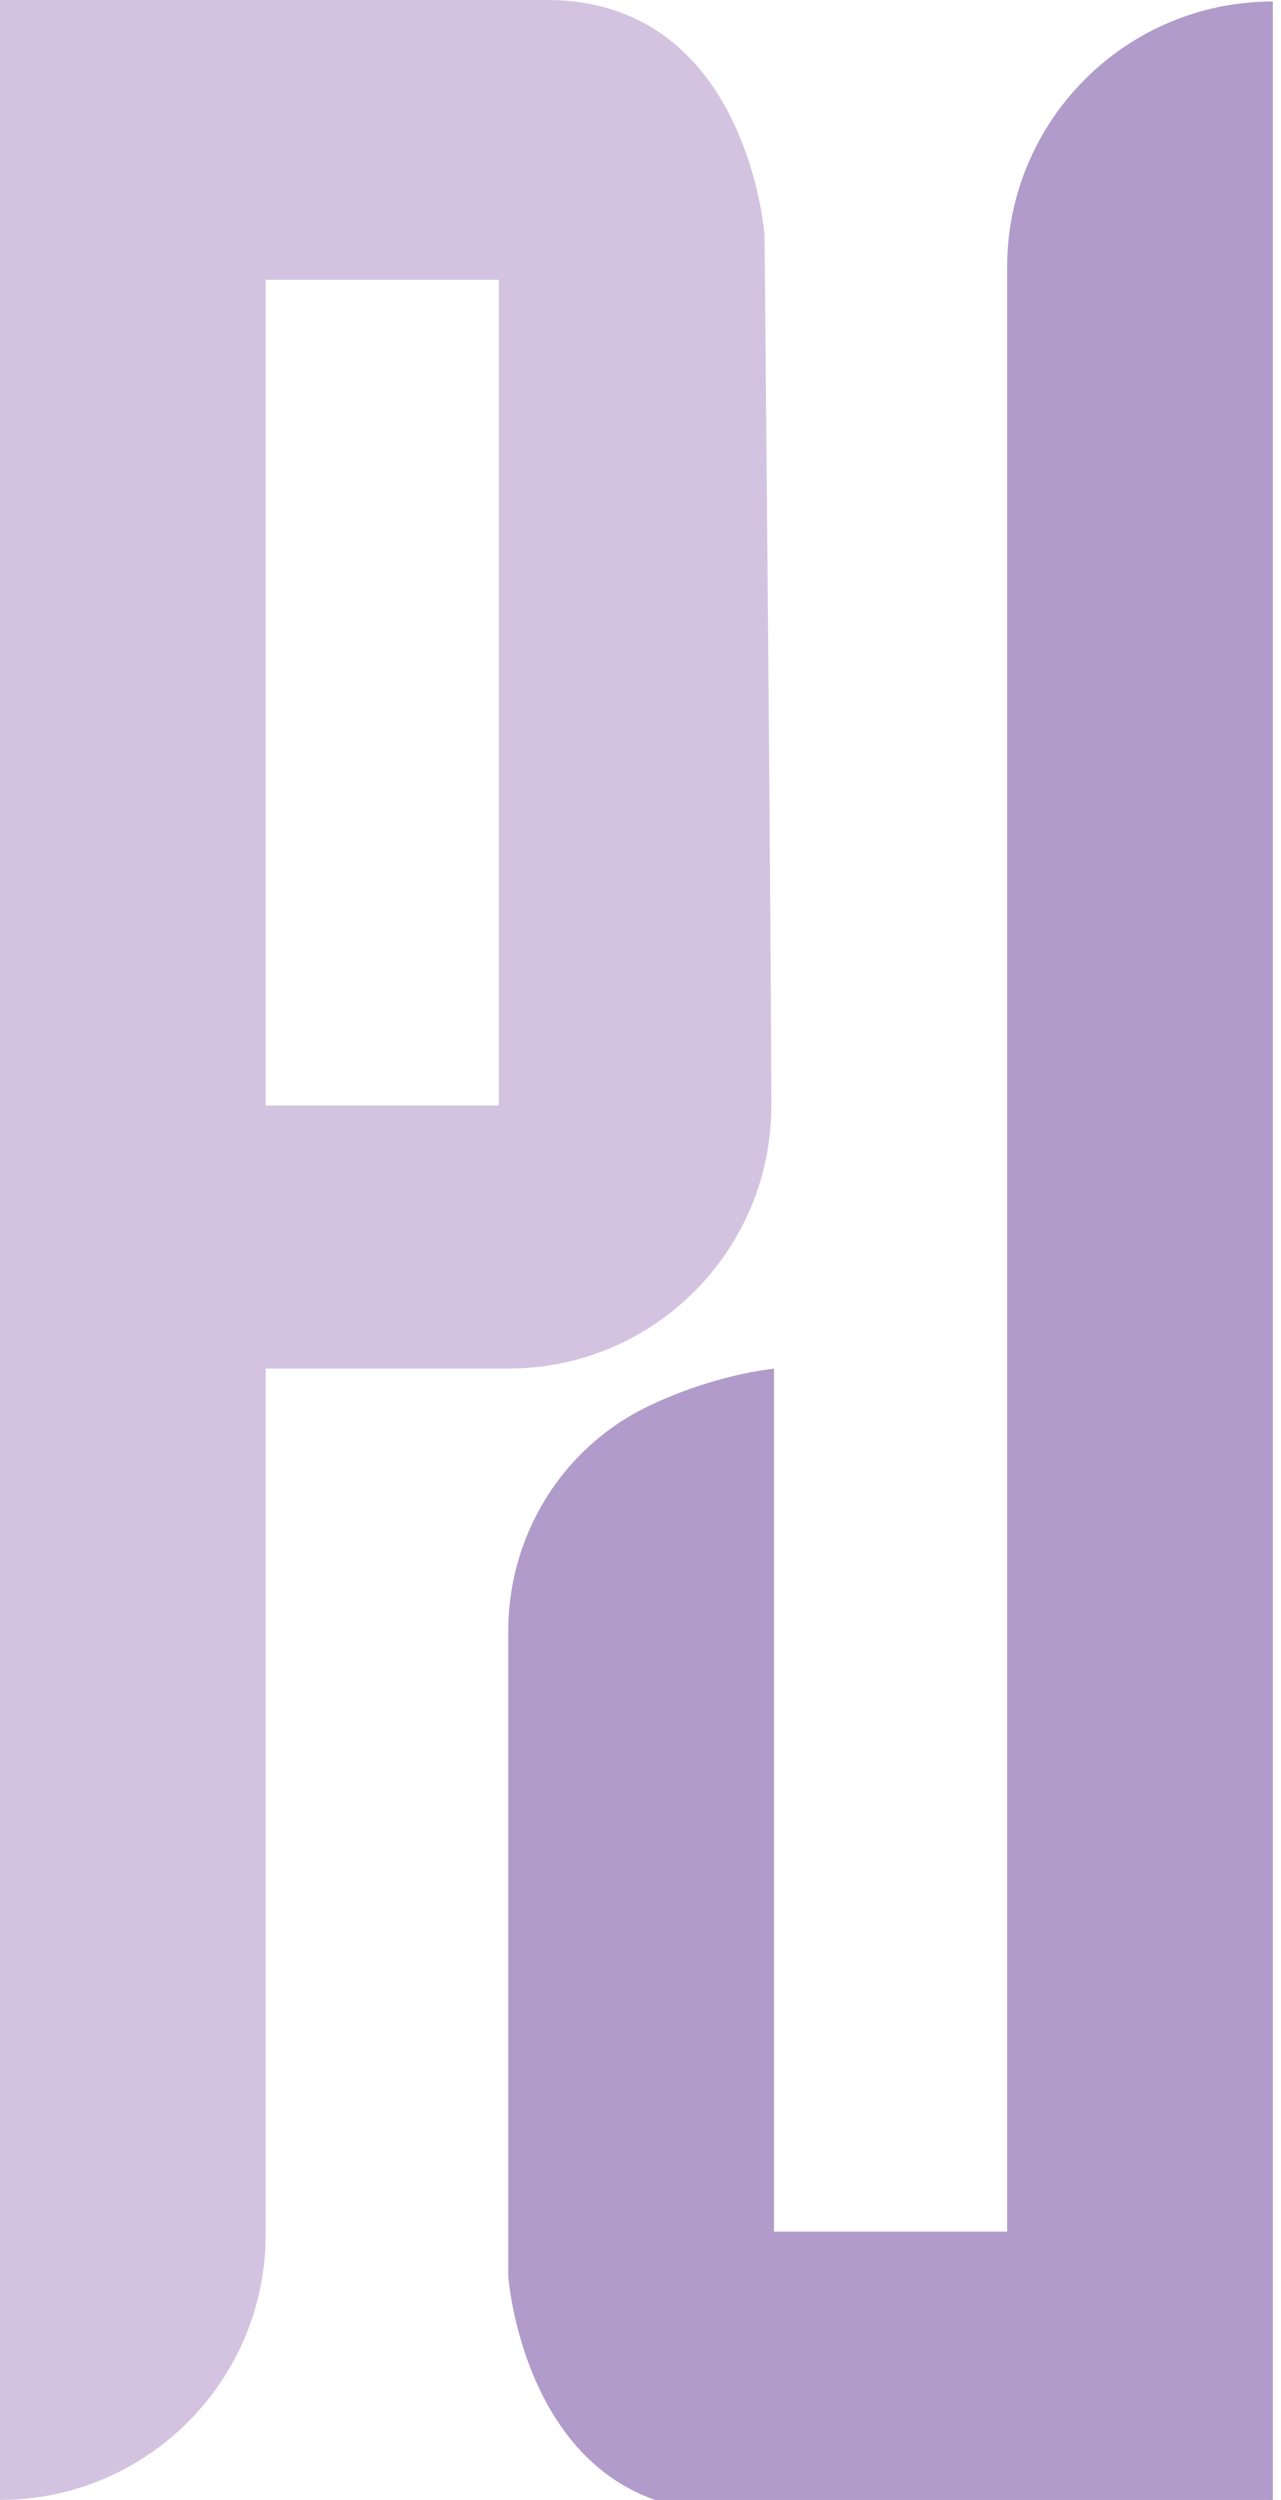 <?xml version="1.0" encoding="UTF-8"?>
<svg data-bbox="0 0 110.66 218.3" viewBox="0 0 111.37 217.3" xmlns="http://www.w3.org/2000/svg" data-type="color">
    <g>
        <path d="M0 0v217.3c12.76 0 23.1-10.34 23.1-23.1V24.32h20.27V96.1H21.88l-.18 22.86h22.5c12.63 0 22.86-10.24 22.86-22.86s-.59-75.65-.59-75.65S65.02.07 47.61 0z" fill="#d4c3e0" data-color="1"/>
        <path d="M110.66 218.3V.13c-12.76 0-23.1 10.34-23.1 23.1v170.75H67.29v-75.01s-5.1.44-11.02 3.31c-7.41 3.59-12.08 11.19-12.08 19.47v56.1s1.45 20.38 18.86 20.45z" fill="#b09bca" data-color="2"/>
    </g>
</svg>
